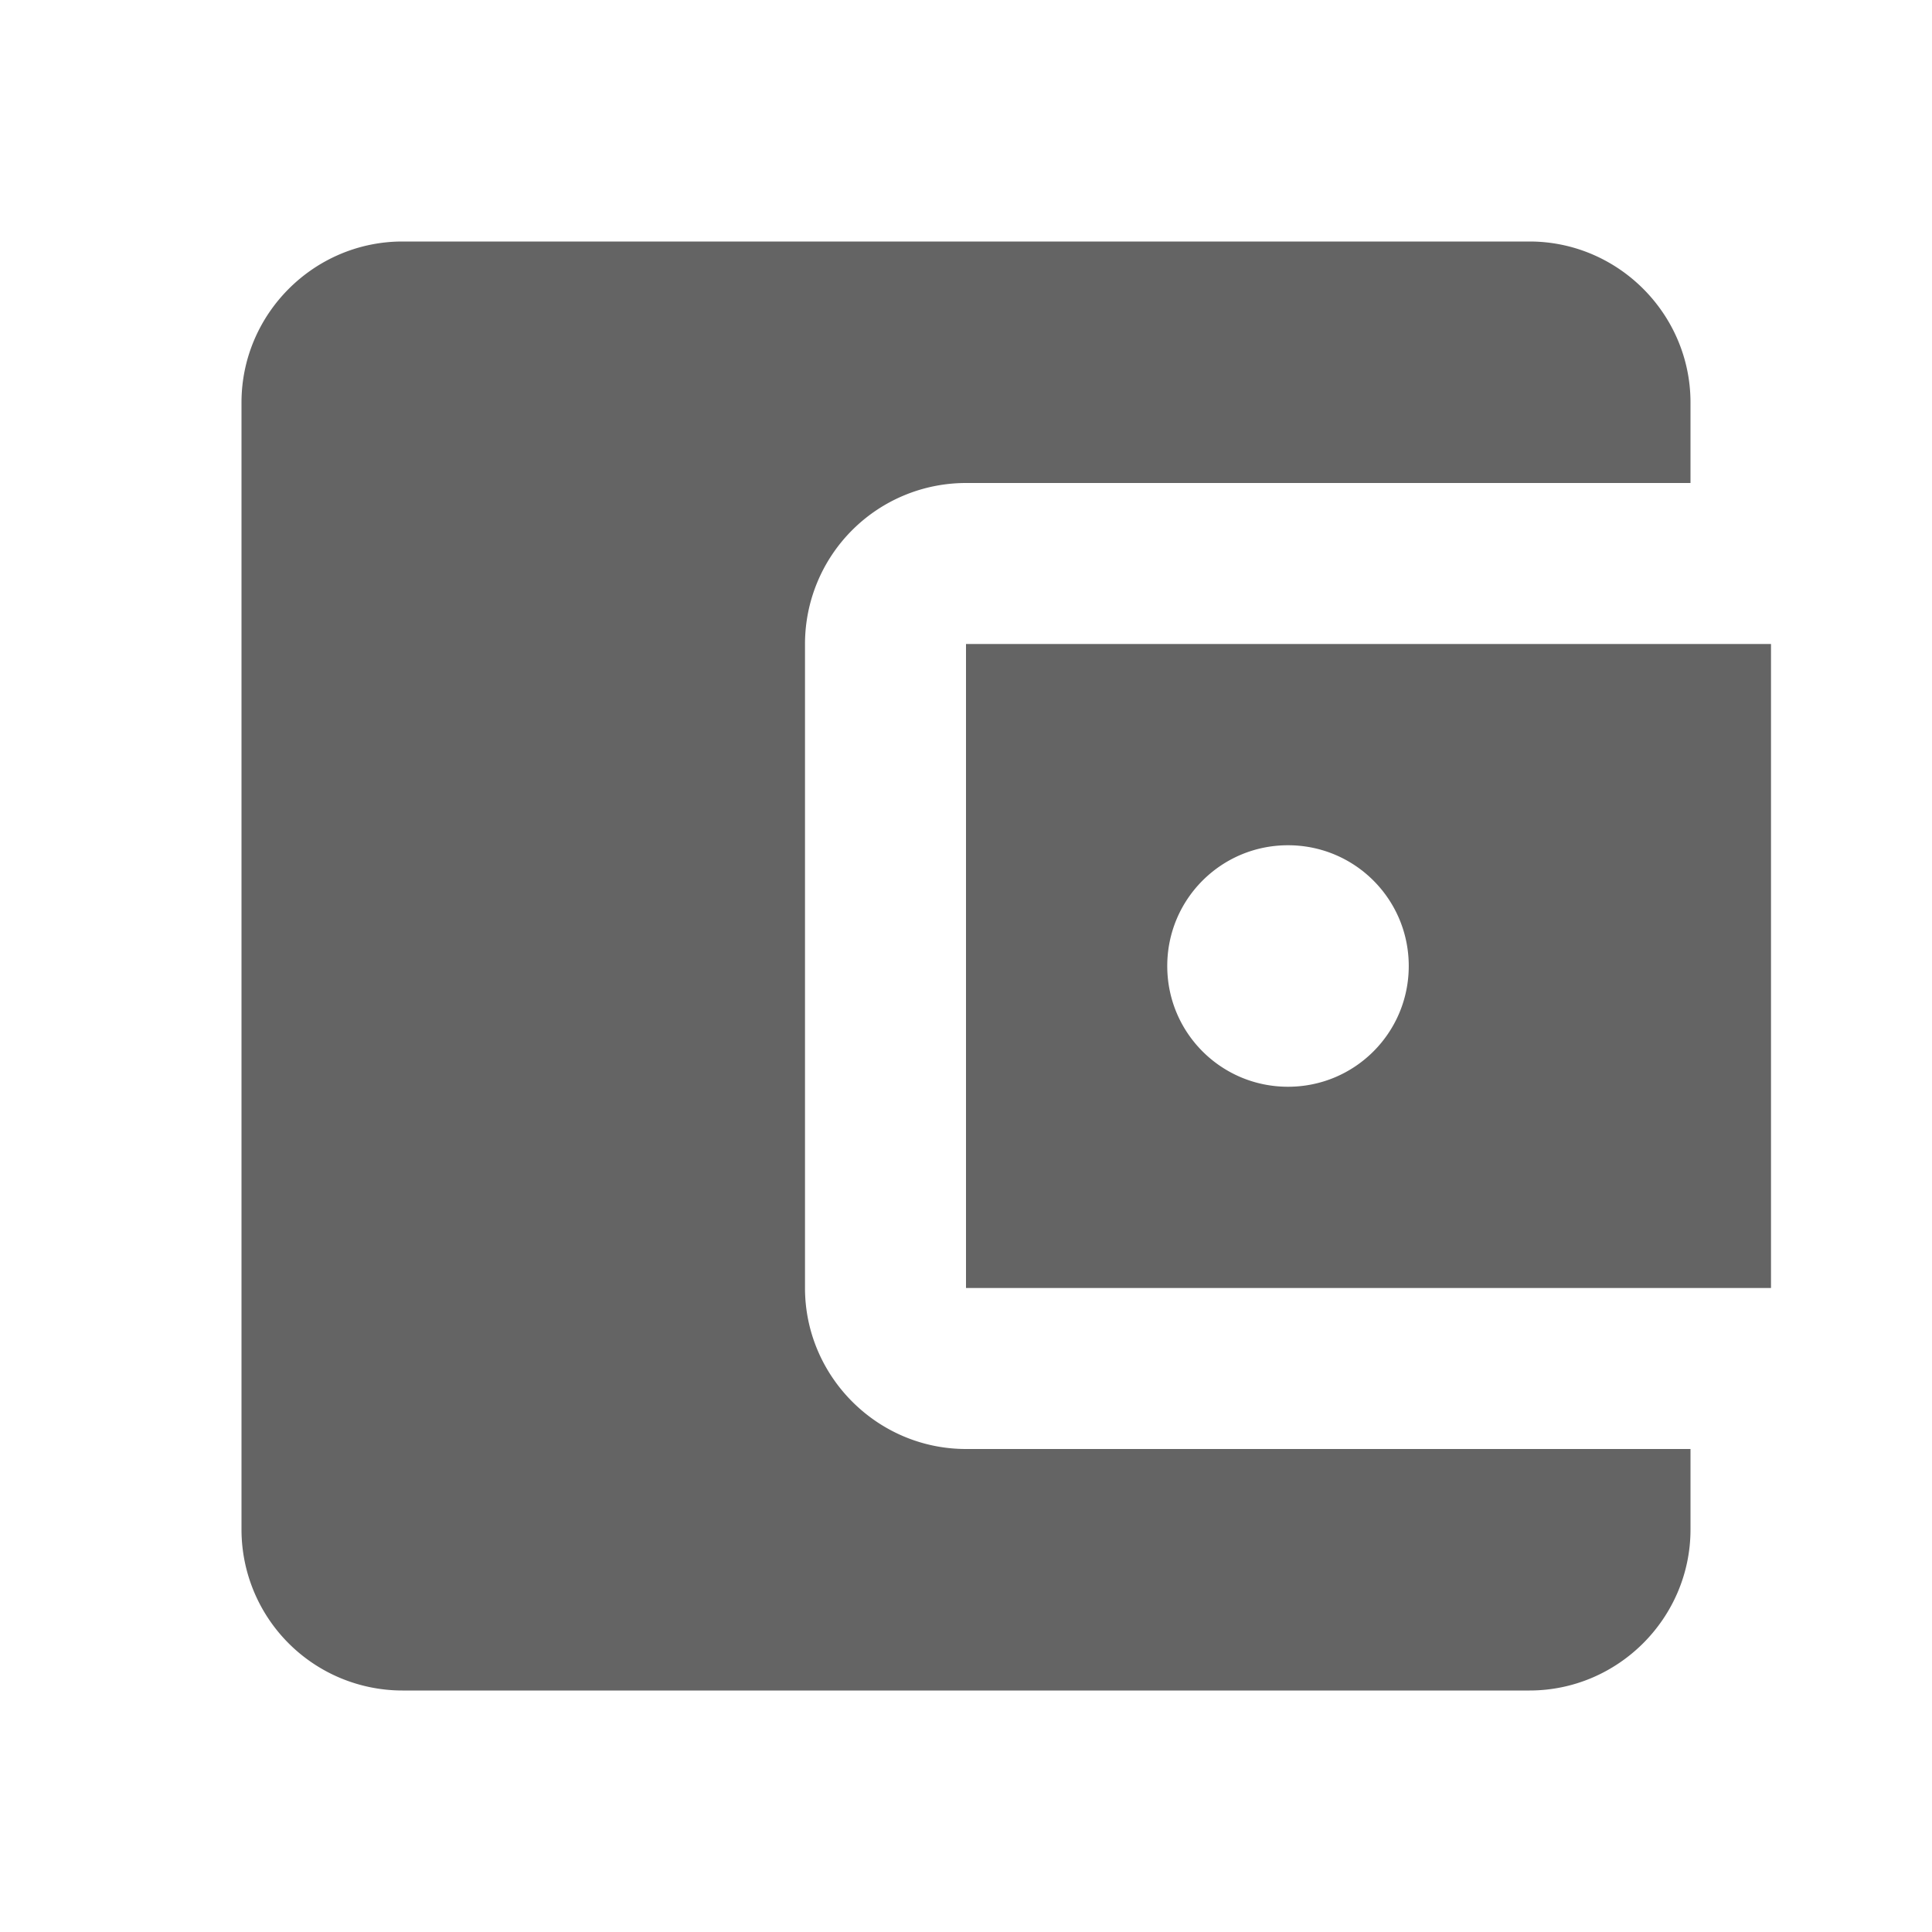 <?xml version="1.0"?>
<svg xmlns="http://www.w3.org/2000/svg" xmlns:xlink="http://www.w3.org/1999/xlink" aria-hidden="true" width="1em" height="1em" viewBox="0 0 24 24" data-icon="mdi:wallet" data-width="1em" data-height="1em" data-inline="false" class="iconify"><path d="M21 18v1c0 1.1-.9 2-2 2H5a2 2 0 0 1-2-2V5c0-1.1.9-2 2-2h14c1.1 0 2 .9 2 2v1h-9a2 2 0 0 0-2 2v8c0 1.1.9 2 2 2m0-2h10V8H12m4 5.5c-.83 0-1.5-.67-1.5-1.5s.67-1.5 1.5-1.5 1.5.67 1.5 1.5-.67 1.5-1.5 1.5z" fill="#646464"/></svg>
